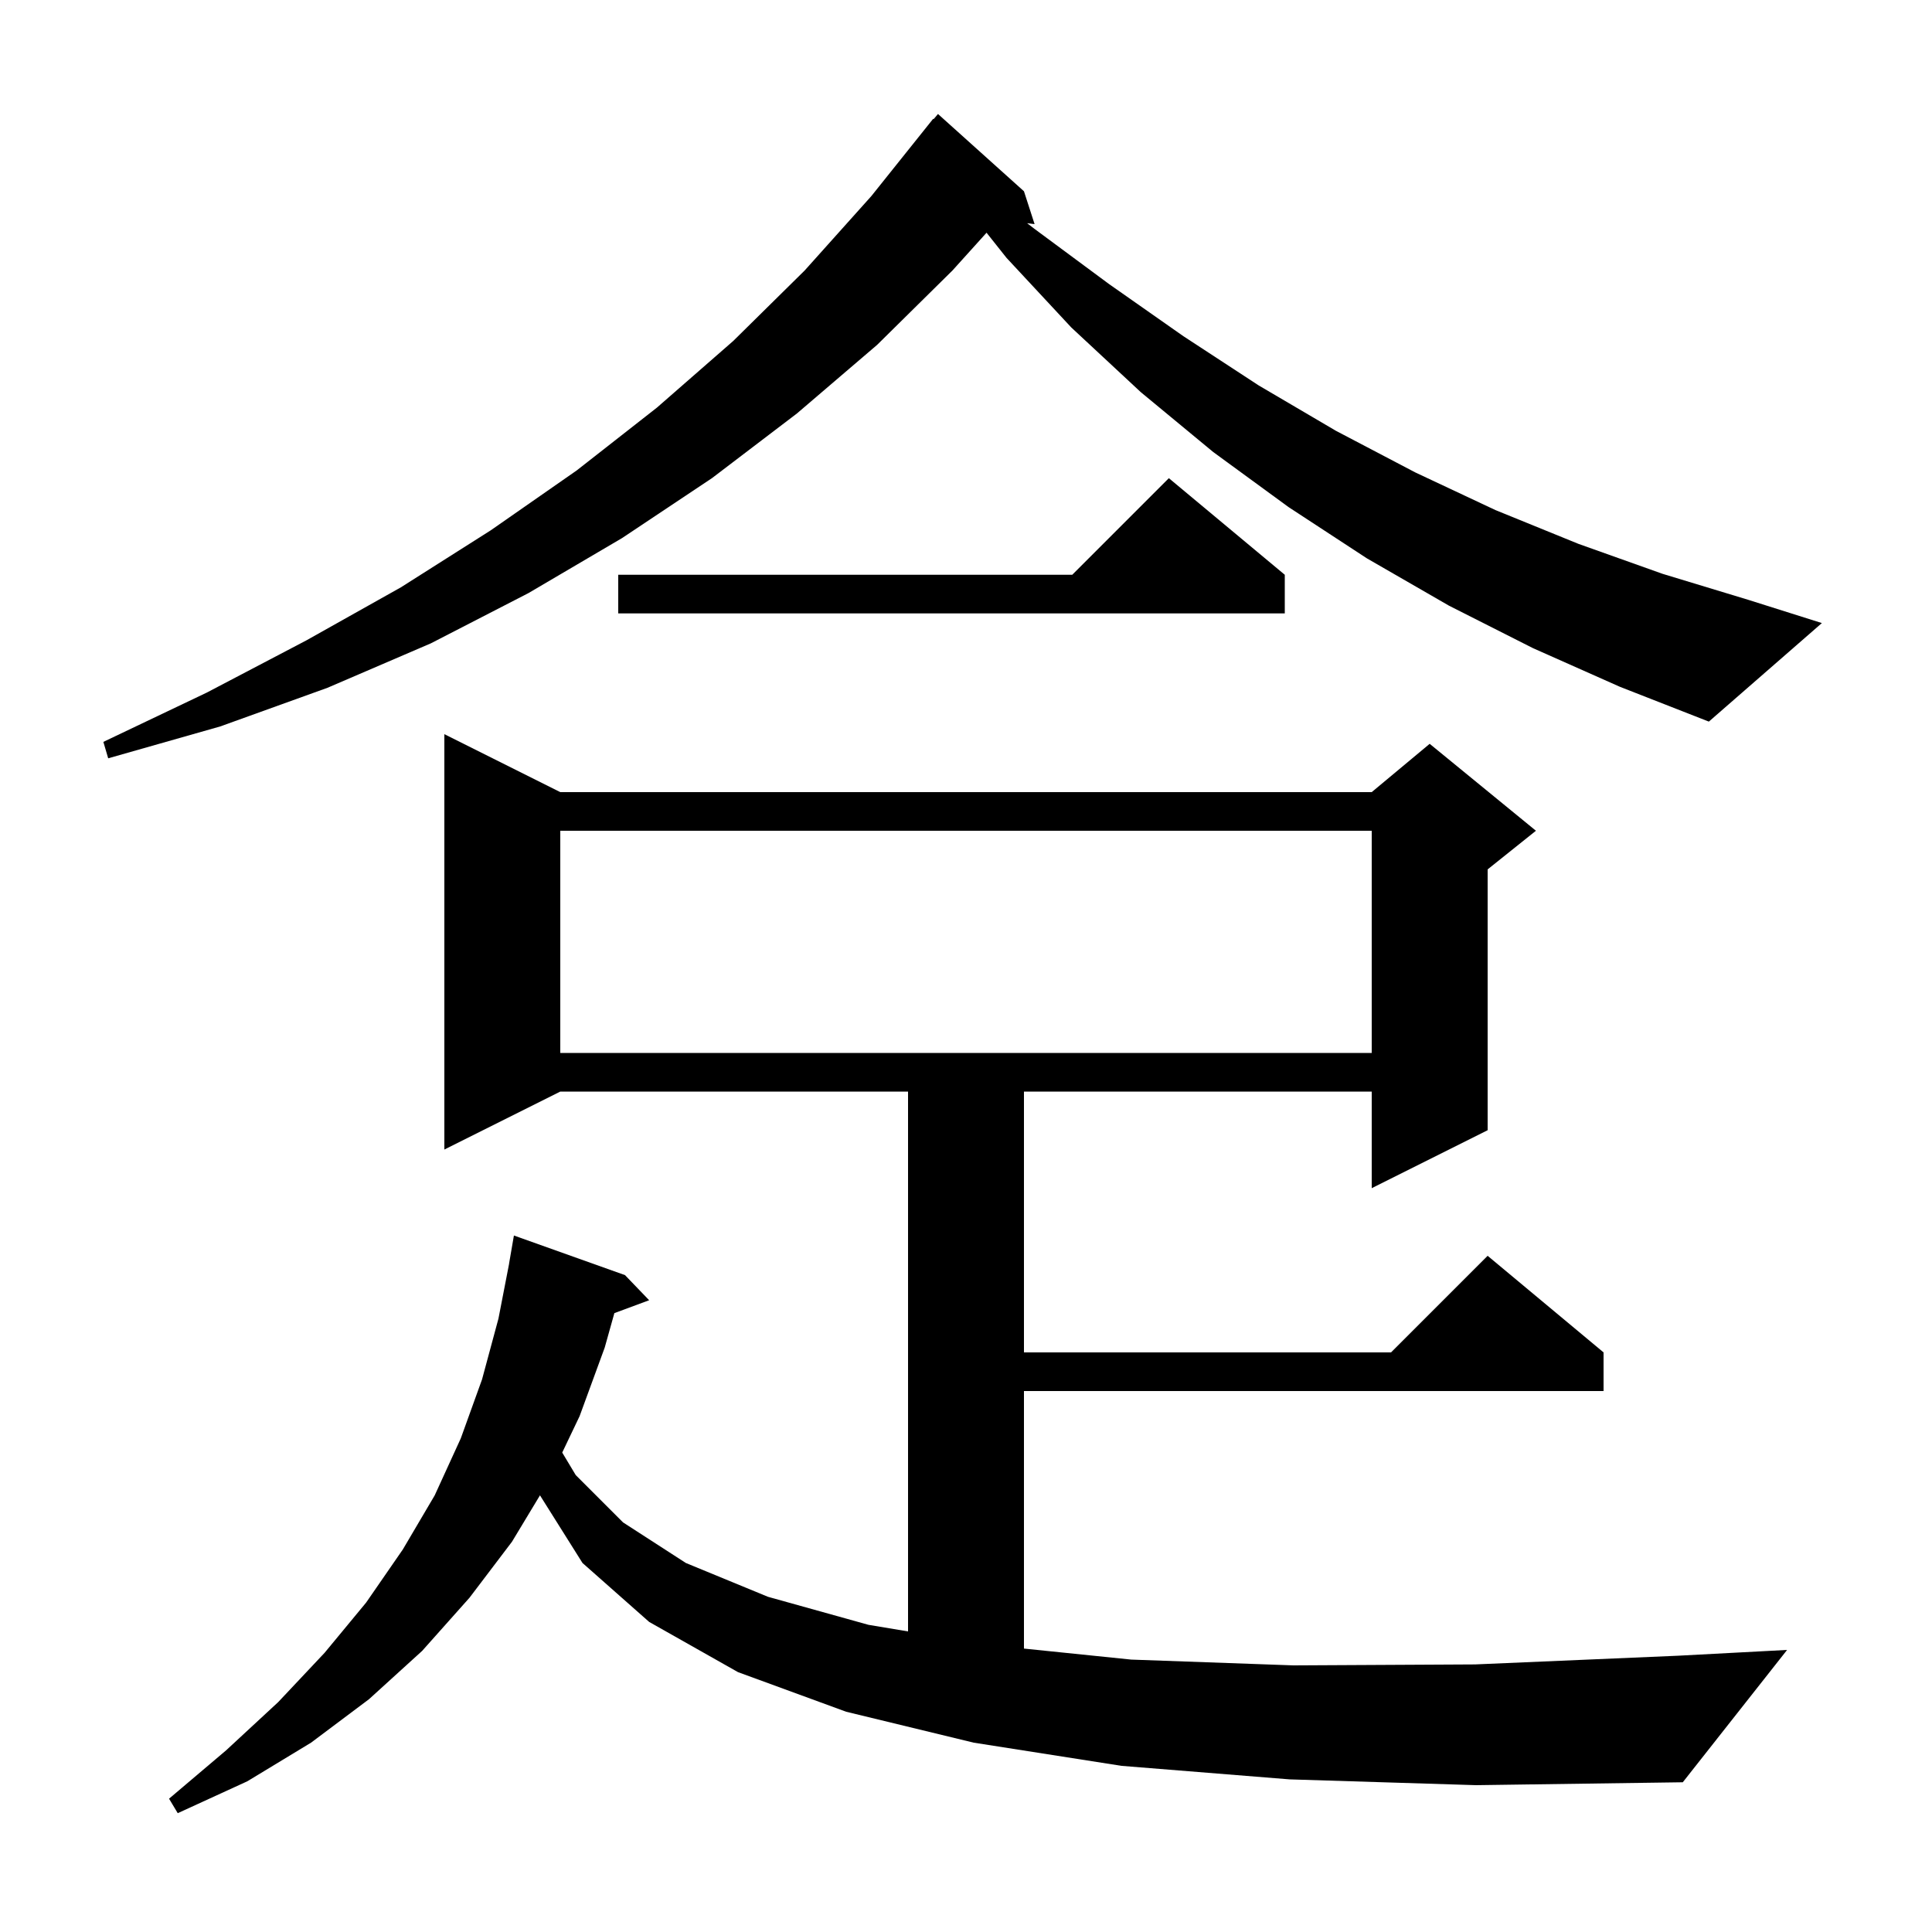 <svg xmlns="http://www.w3.org/2000/svg" xmlns:xlink="http://www.w3.org/1999/xlink" version="1.1" baseProfile="full" viewBox="0 0 200 200" width="200" height="200"><g fill="currentColor"><path d="M 133.5 184.2 L 116.1 182.8 L 100.8 180.4 L 87.6 177.2 L 76.4 173.1 L 67.2 167.9 L 60.3 161.8 L 55.9 154.8 L 55.899 154.794 L 53.0 159.6 L 48.6 165.4 L 43.7 170.9 L 38.2 175.9 L 32.2 180.4 L 25.6 184.4 L 18.4 187.7 L 17.5 186.2 L 23.4 181.2 L 28.8 176.2 L 33.6 171.1 L 37.9 165.9 L 41.7 160.4 L 45.0 154.8 L 47.7 148.9 L 49.9 142.8 L 51.6 136.5 L 52.706 130.801 L 52.7 130.8 L 53.2 127.9 L 64.7 132.0 L 67.2 134.6 L 63.599 135.934 L 62.6 139.5 L 60.0 146.6 L 58.201 150.368 L 59.6 152.7 L 64.5 157.6 L 71.0 161.8 L 79.5 165.3 L 89.9 168.2 L 94.0 168.883 L 94.0 113.0 L 58.0 113.0 L 46.0 119.0 L 46.0 76.0 L 58.0 82.0 L 142.0 82.0 L 148.0 77.0 L 159.0 86.0 L 154.0 90.0 L 154.0 117.0 L 142.0 123.0 L 142.0 113.0 L 106.0 113.0 L 106.0 140.0 L 144.0 140.0 L 154.0 130.0 L 166.0 140.0 L 166.0 144.0 L 106.0 144.0 L 106.0 170.66 L 117.1 171.8 L 133.9 172.4 L 152.7 172.3 L 173.7 171.4 L 185.0 170.8 L 174.2 184.5 L 152.8 184.8 Z M 58.0 86.0 L 58.0 109.0 L 142.0 109.0 L 142.0 86.0 Z M 158.7 67.1 L 150.0 62.7 L 141.5 57.8 L 133.4 52.5 L 125.6 46.8 L 118.1 40.6 L 110.9 33.9 L 104.2 26.7 L 102.127 24.092 L 98.6 28.0 L 90.8 35.7 L 82.5 42.8 L 73.7 49.5 L 64.4 55.7 L 54.7 61.4 L 44.6 66.6 L 33.9 71.2 L 22.8 75.2 L 11.2 78.5 L 10.7 76.8 L 21.4 71.7 L 31.7 66.3 L 41.5 60.8 L 50.8 54.9 L 59.7 48.7 L 68.0 42.2 L 75.9 35.3 L 83.3 28.0 L 90.2 20.3 L 96.6 12.3 L 96.646 12.337 L 97.1 11.8 L 106.0 19.8 L 107.1 23.2 L 106.329 23.107 L 107.1 23.7 L 114.8 29.4 L 122.5 34.8 L 130.3 39.9 L 138.3 44.6 L 146.5 48.9 L 154.8 52.8 L 163.4 56.3 L 172.1 59.4 L 181.0 62.1 L 188.6 64.5 L 176.9 74.7 L 167.7 71.1 Z M 133.0 59.5 L 133.0 63.5 L 64.0 63.5 L 64.0 59.5 L 111.0 59.5 L 121.0 49.5 Z "/></g></svg>